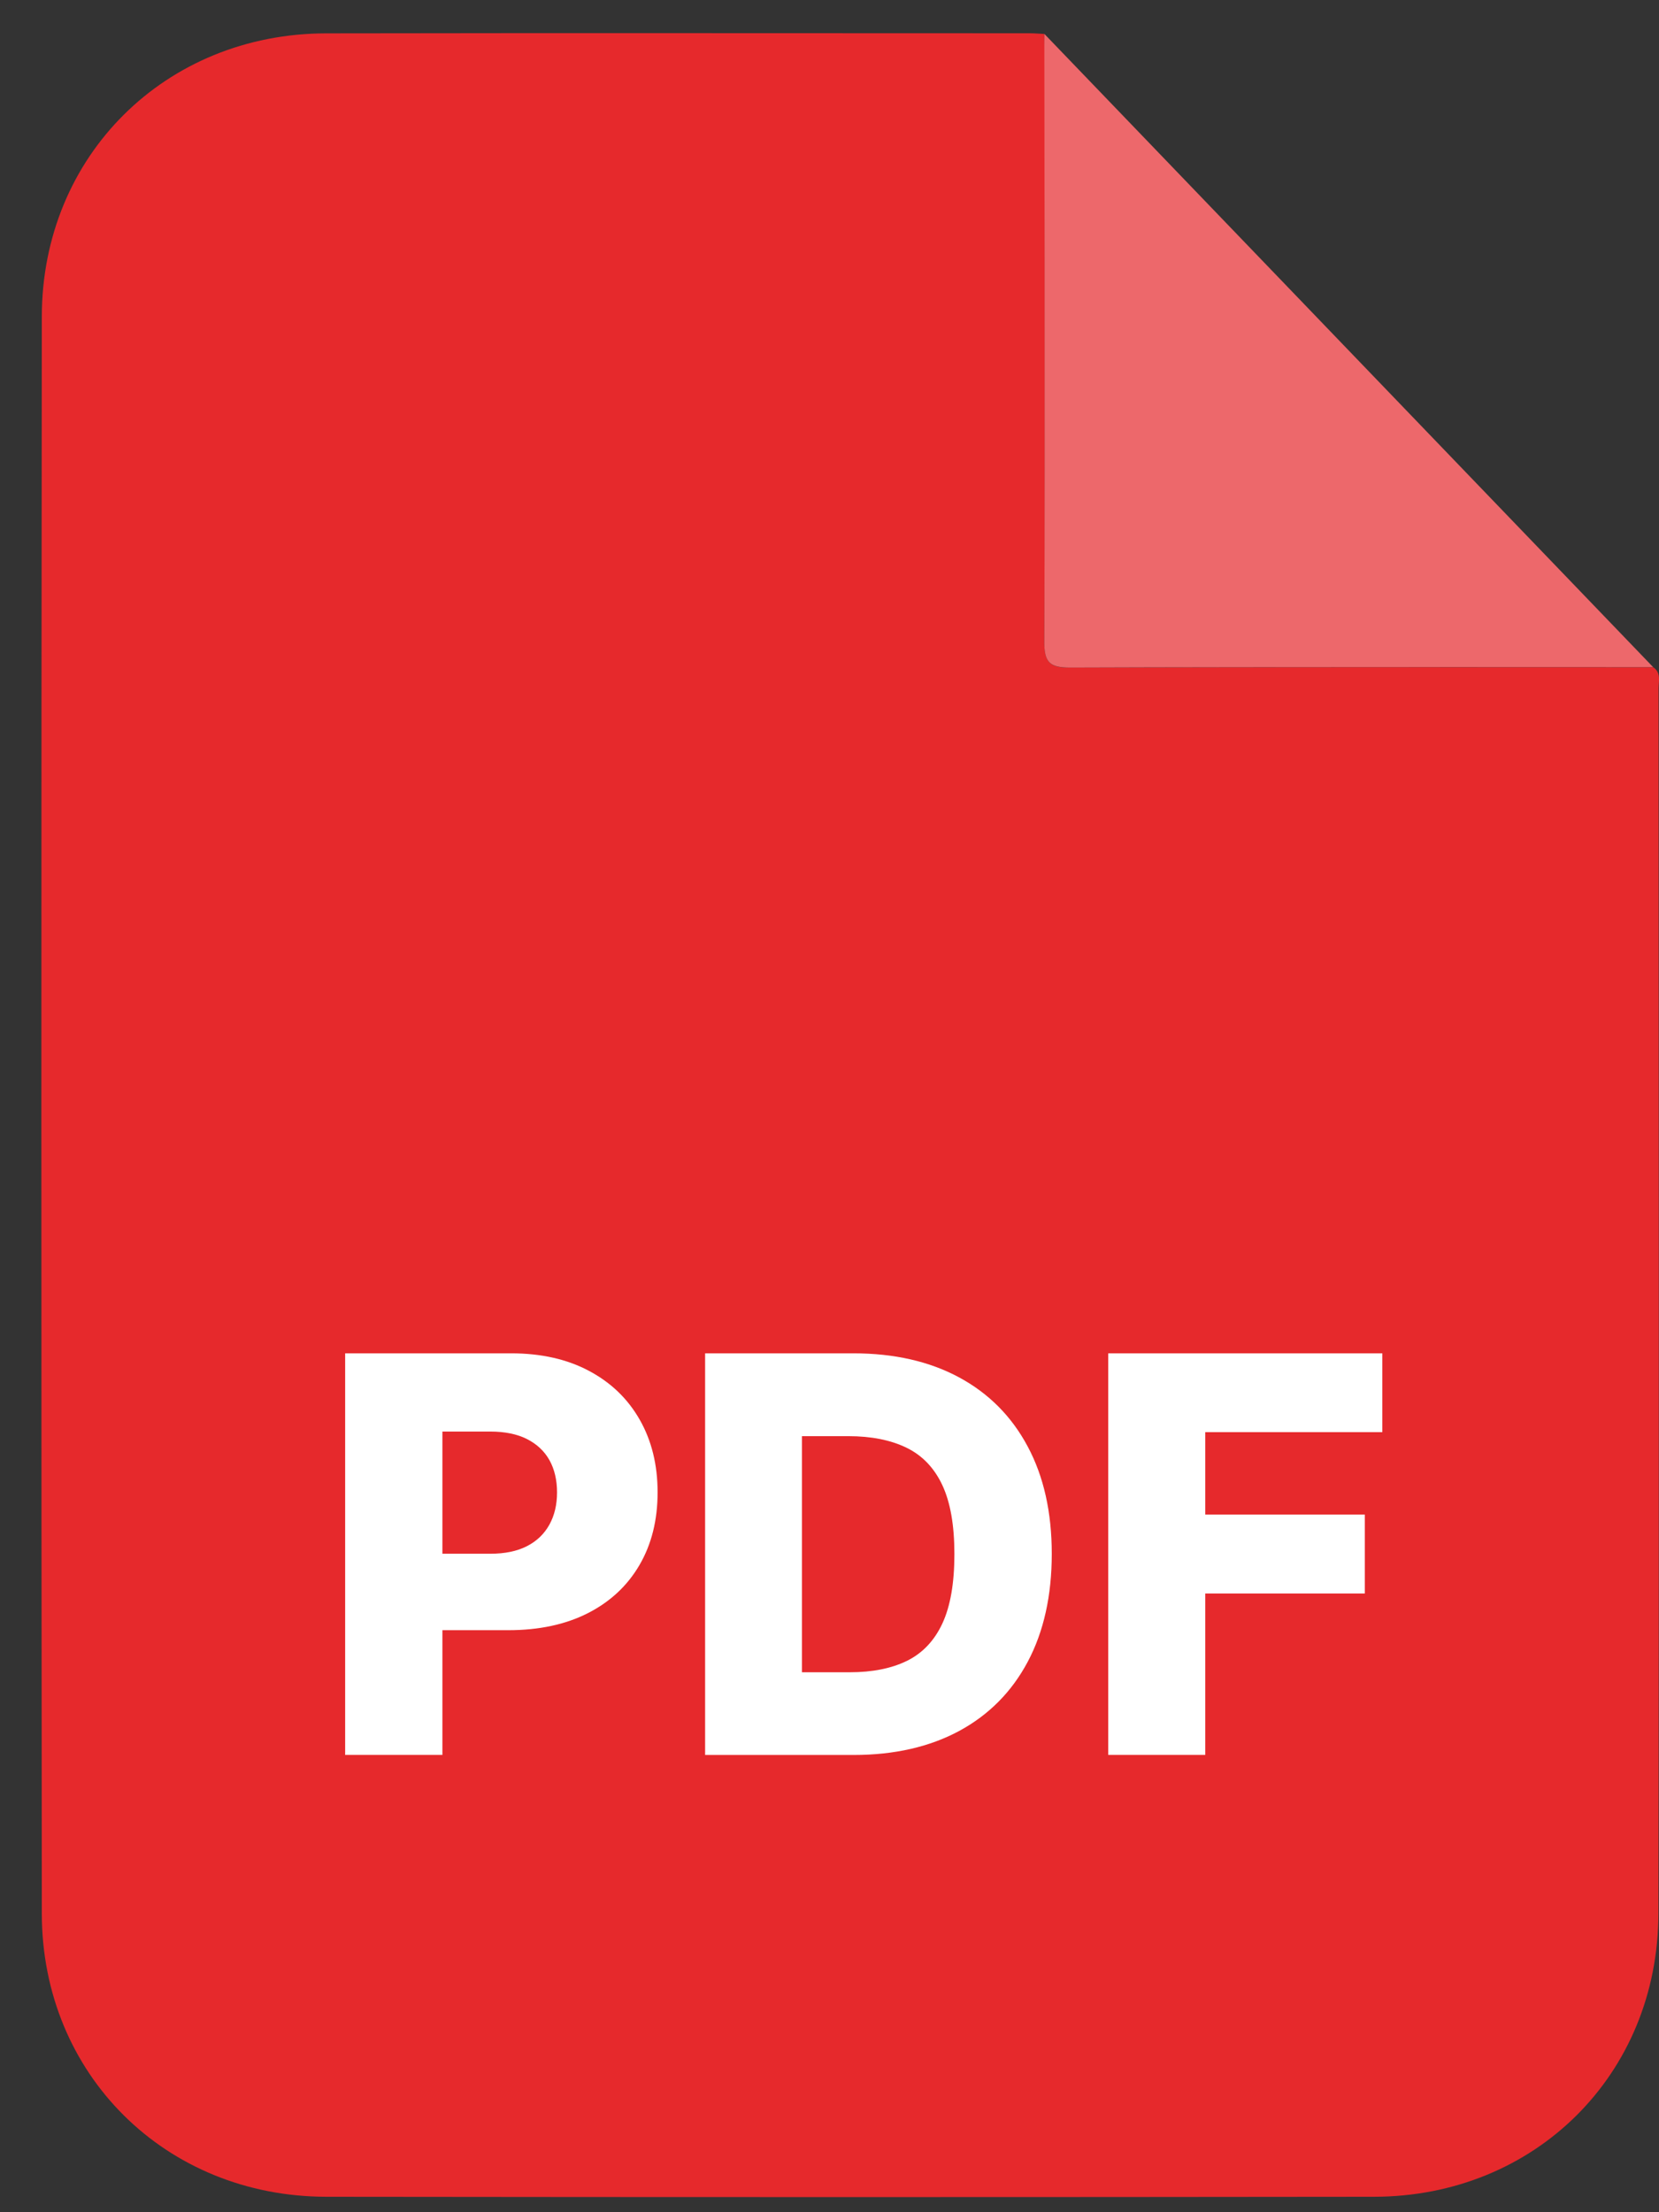 <svg width="39" height="52" viewBox="0 0 39 52" fill="none" xmlns="http://www.w3.org/2000/svg">
<rect x="0" y="0" width="39" height="52" fill="#333333" stroke="none"/>
<path d="M38.861 15.682C39.054 15.809 38.99 16.009 38.99 16.182C38.992 25.782 39.004 35.382 38.986 44.982C38.98 48.766 36.081 51.633 32.301 51.637C24.092 51.647 15.881 51.647 7.672 51.637C3.891 51.633 0.987 48.758 0.983 44.982C0.969 32.469 0.969 19.955 0.983 7.441C0.987 3.664 3.887 0.79 7.666 0.784C13.178 0.774 18.689 0.782 24.202 0.782C24.317 0.782 24.432 0.792 24.548 0.798C24.552 1.013 24.56 1.228 24.56 1.443C24.56 5.994 24.568 10.546 24.55 15.097C24.55 15.581 24.687 15.696 25.159 15.694C29.726 15.676 34.293 15.684 38.861 15.684V15.682Z" fill="#E6292C"/>
<path d="M38.861 15.682C38.861 15.682 29.726 15.674 25.159 15.692C24.687 15.692 24.548 15.579 24.55 15.095C24.568 10.544 24.55 0.796 24.55 0.796L38.863 15.682H38.861Z" fill="#ED686B"/>
<path d="M8.114 41.252V31.811H12.014C12.721 31.811 13.332 31.949 13.847 32.224C14.363 32.498 14.759 32.88 15.039 33.372C15.318 33.861 15.459 34.431 15.459 35.079C15.459 35.728 15.318 36.299 15.033 36.787C14.749 37.274 14.345 37.651 13.819 37.919C13.294 38.186 12.669 38.319 11.949 38.319H9.543V36.522H11.525C11.869 36.522 12.158 36.462 12.389 36.343C12.621 36.224 12.796 36.054 12.916 35.837C13.035 35.621 13.095 35.368 13.095 35.079C13.095 34.791 13.035 34.534 12.916 34.321C12.796 34.108 12.619 33.943 12.386 33.825C12.154 33.708 11.865 33.65 11.525 33.65H10.4V41.251H8.118L8.114 41.252Z" fill="white"/>
<path d="M20.064 41.252H16.576V31.811H20.06C21.022 31.811 21.851 32.001 22.548 32.377C23.244 32.753 23.782 33.294 24.158 33.999C24.536 34.703 24.725 35.547 24.725 36.526C24.725 37.505 24.536 38.355 24.16 39.061C23.784 39.768 23.247 40.309 22.55 40.687C21.851 41.063 21.024 41.252 20.066 41.252H20.064ZM18.856 39.308H19.977C20.506 39.308 20.954 39.219 21.32 39.04C21.686 38.86 21.965 38.566 22.154 38.16C22.343 37.752 22.436 37.211 22.436 36.53C22.436 35.849 22.341 35.31 22.15 34.904C21.959 34.5 21.678 34.208 21.308 34.029C20.938 33.849 20.482 33.758 19.941 33.758H18.852V39.308H18.856Z" fill="white"/>
<path d="M26.052 41.252V31.811H32.496V33.664H28.333V35.601H32.084V37.457H28.333V41.251H26.05L26.052 41.252Z" fill="white"/>
</svg>
